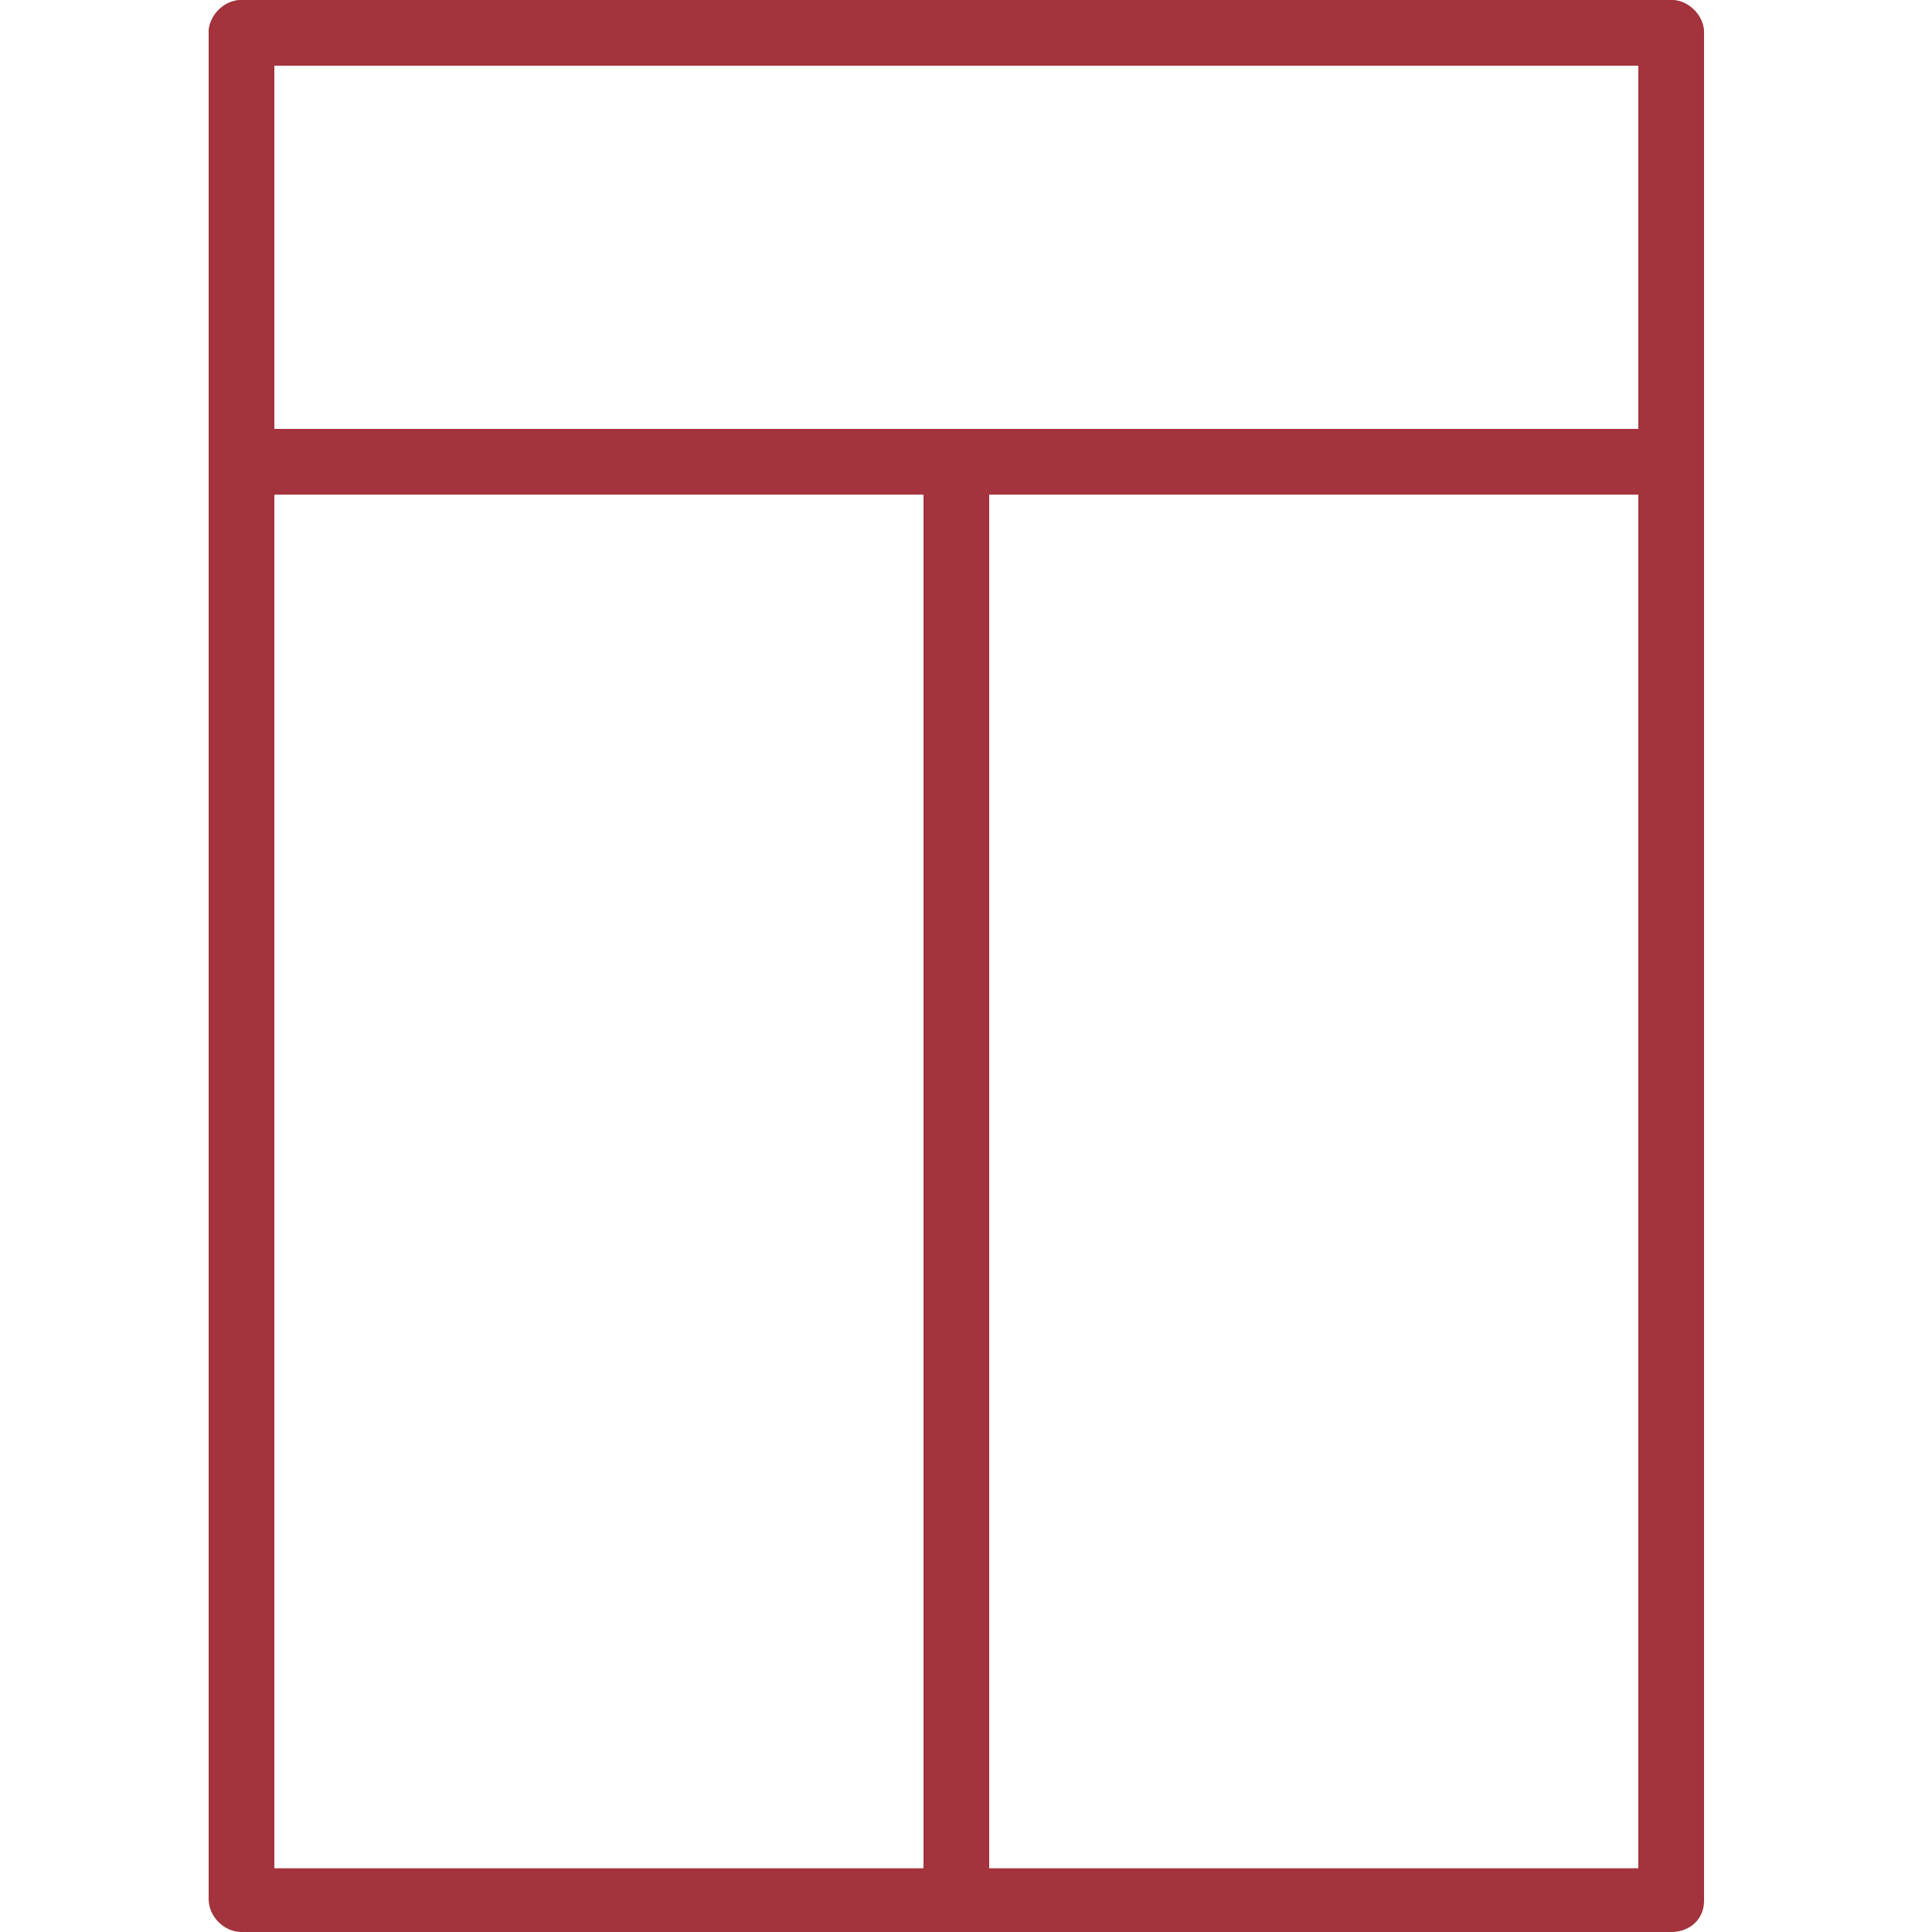 <?xml version="1.0" encoding="utf-8"?>
<!-- Generator: Adobe Illustrator 24.2.1, SVG Export Plug-In . SVG Version: 6.00 Build 0)  -->
<svg version="1.1" id="Layer_1" xmlns="http://www.w3.org/2000/svg" xmlns:xlink="http://www.w3.org/1999/xlink" x="0px" y="0px"
	 viewBox="0 0 100 100" style="enable-background:new 0 0 100 100;" xml:space="preserve">
<style type="text/css">
	.st0{fill:#A3333C;}
</style>
<g>
	<g>
		<g>
			<g>
				<g>
					<path class="st0" d="M86.5,100h-74c-0.9,0-1.7-0.8-1.7-1.7V1.7c0-0.9,0.8-1.7,1.7-1.7h74c0.9,0,1.7,0.8,1.7,1.7v96.7
						C88.2,99.3,87.5,100,86.5,100z M14.2,96.7h70.6V3.4H14.2V96.7z"/>
				</g>
			</g>
		</g>
	</g>
	<g>
		<g>
			<g>
				<g>
					<path class="st0" d="M86.5,25.6h-74c-0.9,0-1.7-0.8-1.7-1.7V1.7c0-0.9,0.8-1.7,1.7-1.7h74c0.9,0,1.7,0.8,1.7,1.7v22.2
						C88.2,24.9,87.5,25.6,86.5,25.6z M14.2,22.2h70.6V3.4H14.2V22.2z"/>
				</g>
			</g>
		</g>
	</g>
	<g>
		<g>
			<g>
				<g>
					<path class="st0" d="M49.5,99.6c-0.9,0-1.7-0.8-1.7-1.7v-74c0-0.9,0.8-1.7,1.7-1.7c0.9,0,1.7,0.8,1.7,1.7v74
						C51.2,98.9,50.5,99.6,49.5,99.6z"/>
				</g>
			</g>
		</g>
	</g>
</g>
</svg>

